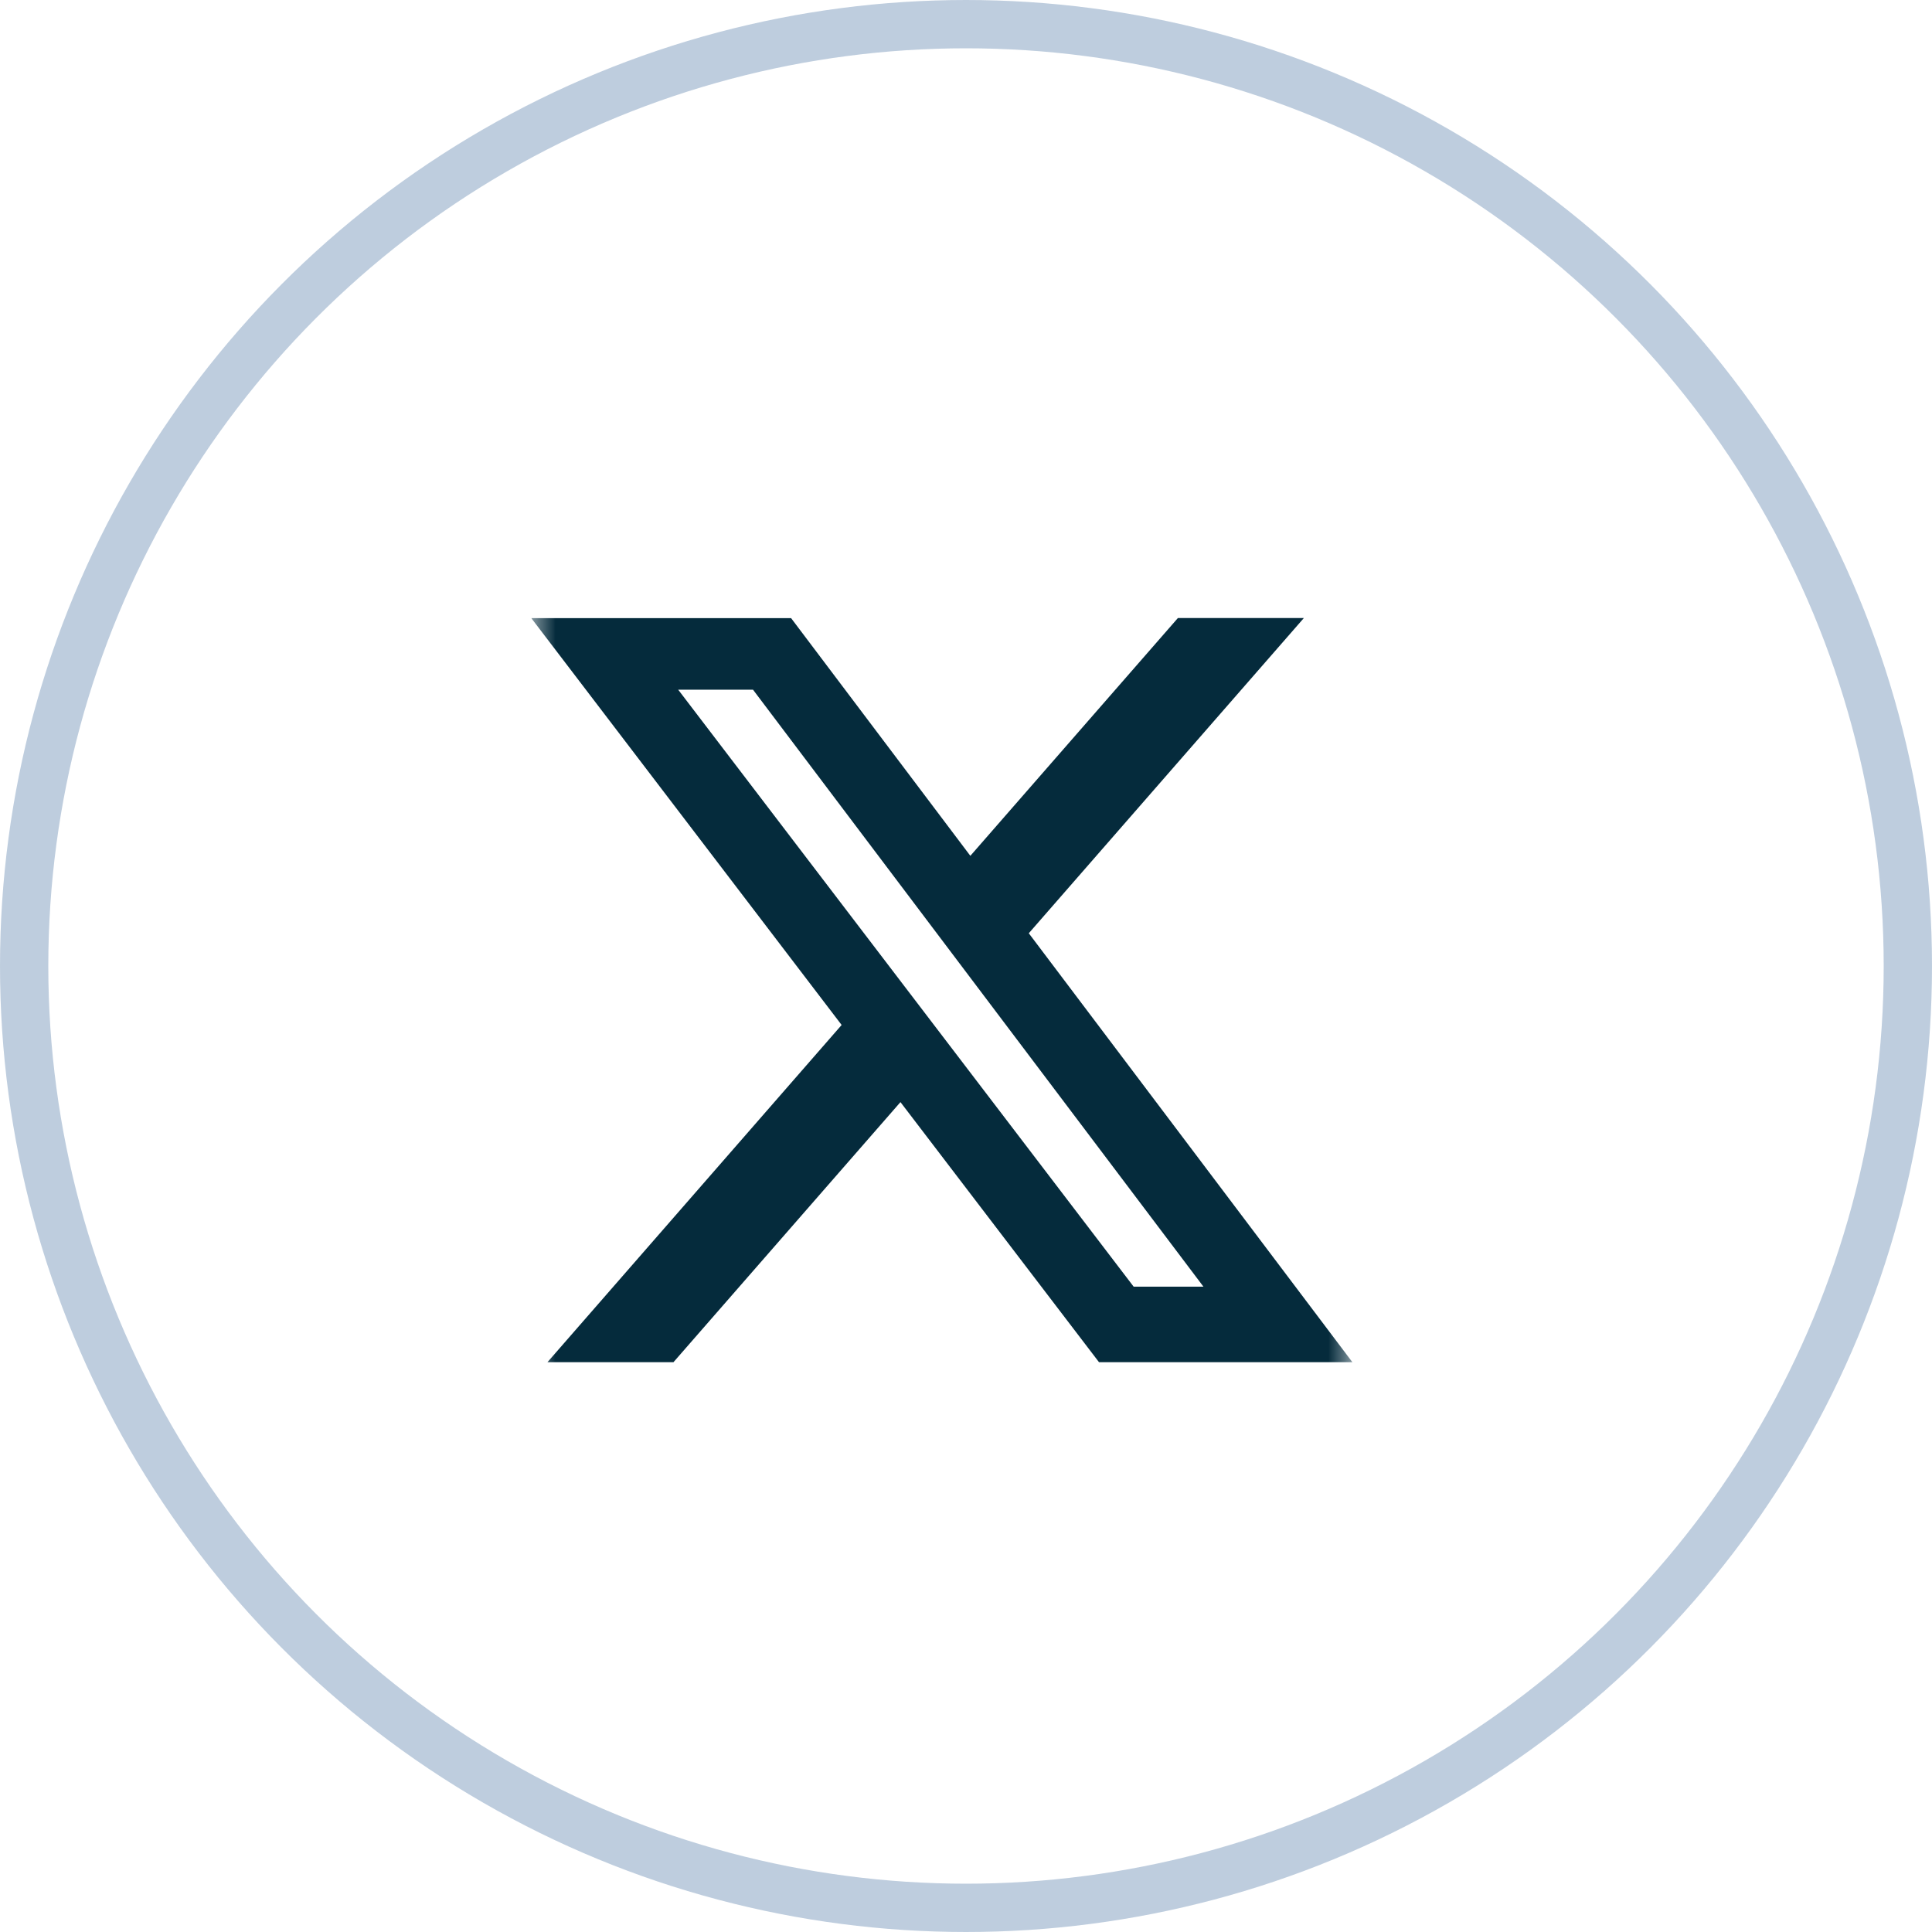 <svg width="40" height="40" viewBox="0 0 40 40" fill="none" xmlns="http://www.w3.org/2000/svg">
<circle cx="20" cy="20" r="19.5" stroke="#A0B6D0" stroke-opacity="0.68"/>
<g clip-path="url(#clip0_545_19091)">
<mask id="mask0_545_19091" style="mask-type:luminance" maskUnits="userSpaceOnUse" x="11" y="12" width="17" height="17">
<path d="M11 12H28V29H11V12Z" fill="white"/>
</mask>
<g mask="url(#mask0_545_19091)">
<path d="M24.387 12.796H26.995L21.3 19.322L28 28.203H22.754L18.643 22.818L13.943 28.203H11.334L17.425 21.221L11 12.798H16.379L20.09 17.719L24.387 12.796ZM23.471 26.639H24.916L15.59 14.279H14.041L23.471 26.639Z" fill="#052B3C"/>
</g>
</g>
<defs>
<clipPath id="clip0_545_19091">
<rect width="17" height="17" fill="white" transform="translate(11 12)"/>
</clipPath>
</defs>
</svg>
